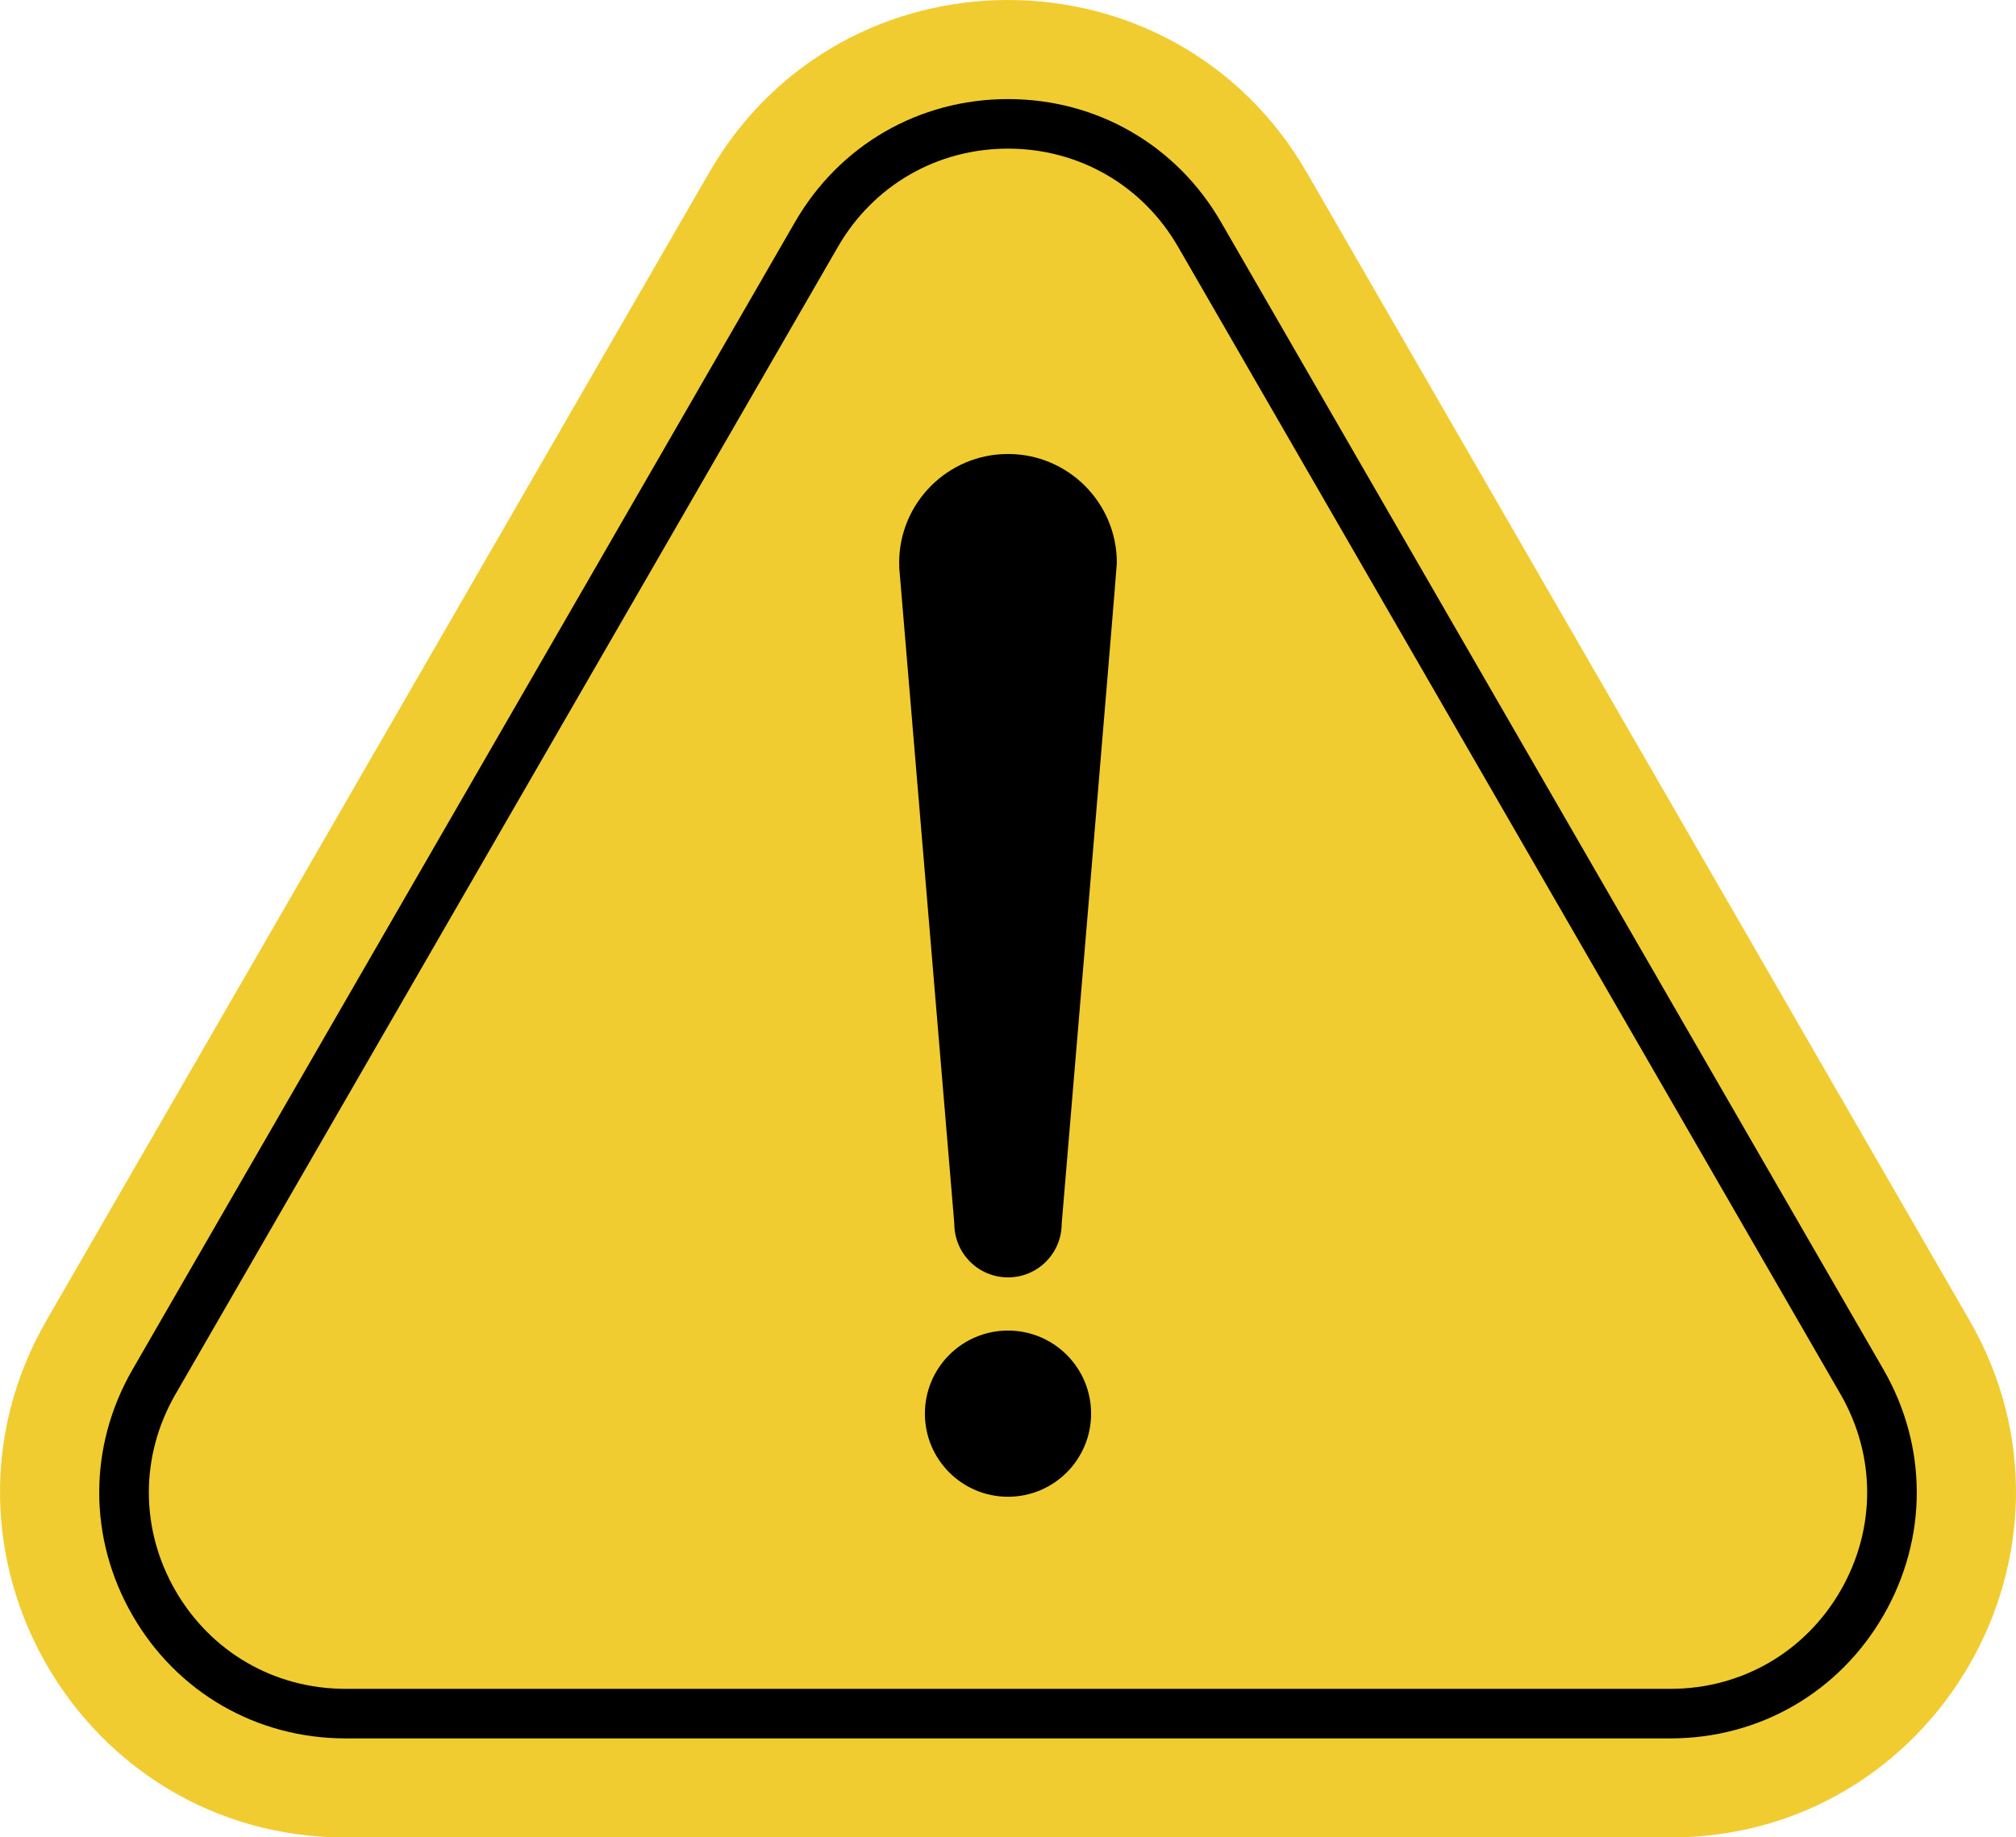 <?xml version="1.0" encoding="UTF-8"?><svg xmlns="http://www.w3.org/2000/svg" xmlns:xlink="http://www.w3.org/1999/xlink" height="455.7" preserveAspectRatio="xMidYMid meet" version="1.0" viewBox="0.0 0.0 500.0 455.7" width="500.0" zoomAndPan="magnify"><defs><clipPath id="a"><path d="M 0 0 L 500 0 L 500 455.719 L 0 455.719 Z M 0 0"/></clipPath></defs><g><g clip-path="url(#a)" id="change1_1"><path d="M 11.594 327.363 L 175.895 42.785 C 208.828 -14.266 291.172 -14.266 324.105 42.785 L 488.406 327.363 C 521.344 384.41 480.176 455.719 414.301 455.719 L 85.699 455.719 C 19.828 455.719 -21.344 384.41 11.594 327.363" fill="#f1cc30"/></g><g id="change2_1"><path d="M 250 24.574 C 227.949 24.574 208.203 35.977 197.176 55.07 L 32.875 339.648 C 21.852 358.746 21.852 381.547 32.875 400.648 C 43.902 419.742 63.648 431.145 85.699 431.145 L 414.301 431.145 C 436.352 431.145 456.098 419.742 467.121 400.648 C 478.148 381.547 478.148 358.746 467.125 339.648 L 302.824 55.07 C 291.797 35.977 272.051 24.574 250 24.574 Z M 250 36.863 C 267.605 36.863 283.379 45.969 292.184 61.215 L 456.484 345.789 C 465.285 361.043 465.285 379.254 456.48 394.504 C 447.68 409.75 431.91 418.855 414.301 418.855 L 85.699 418.855 C 68.09 418.855 52.324 409.75 43.52 394.504 C 34.715 379.254 34.715 361.043 43.52 345.793 L 207.82 61.215 C 216.621 45.969 232.391 36.863 250 36.863" fill="inherit"/></g><g id="change2_2"><path d="M 250 112.594 C 235.09 112.594 223.004 124.68 223.004 139.59 C 223.004 139.902 223.039 140.203 223.051 140.516 L 223.004 140.516 L 236.684 303.492 C 236.684 310.848 242.645 316.809 250 316.809 C 257.355 316.809 263.316 310.848 263.316 303.492 C 263.316 303.492 276.996 140.977 276.996 139.59 C 276.996 124.68 264.91 112.594 250 112.594 Z M 270.609 350.605 C 270.609 361.988 261.383 371.215 250 371.215 C 238.617 371.215 229.391 361.988 229.391 350.605 C 229.391 339.223 238.617 329.996 250 329.996 C 261.383 329.996 270.609 339.223 270.609 350.605" fill="inherit"/></g></g></svg>